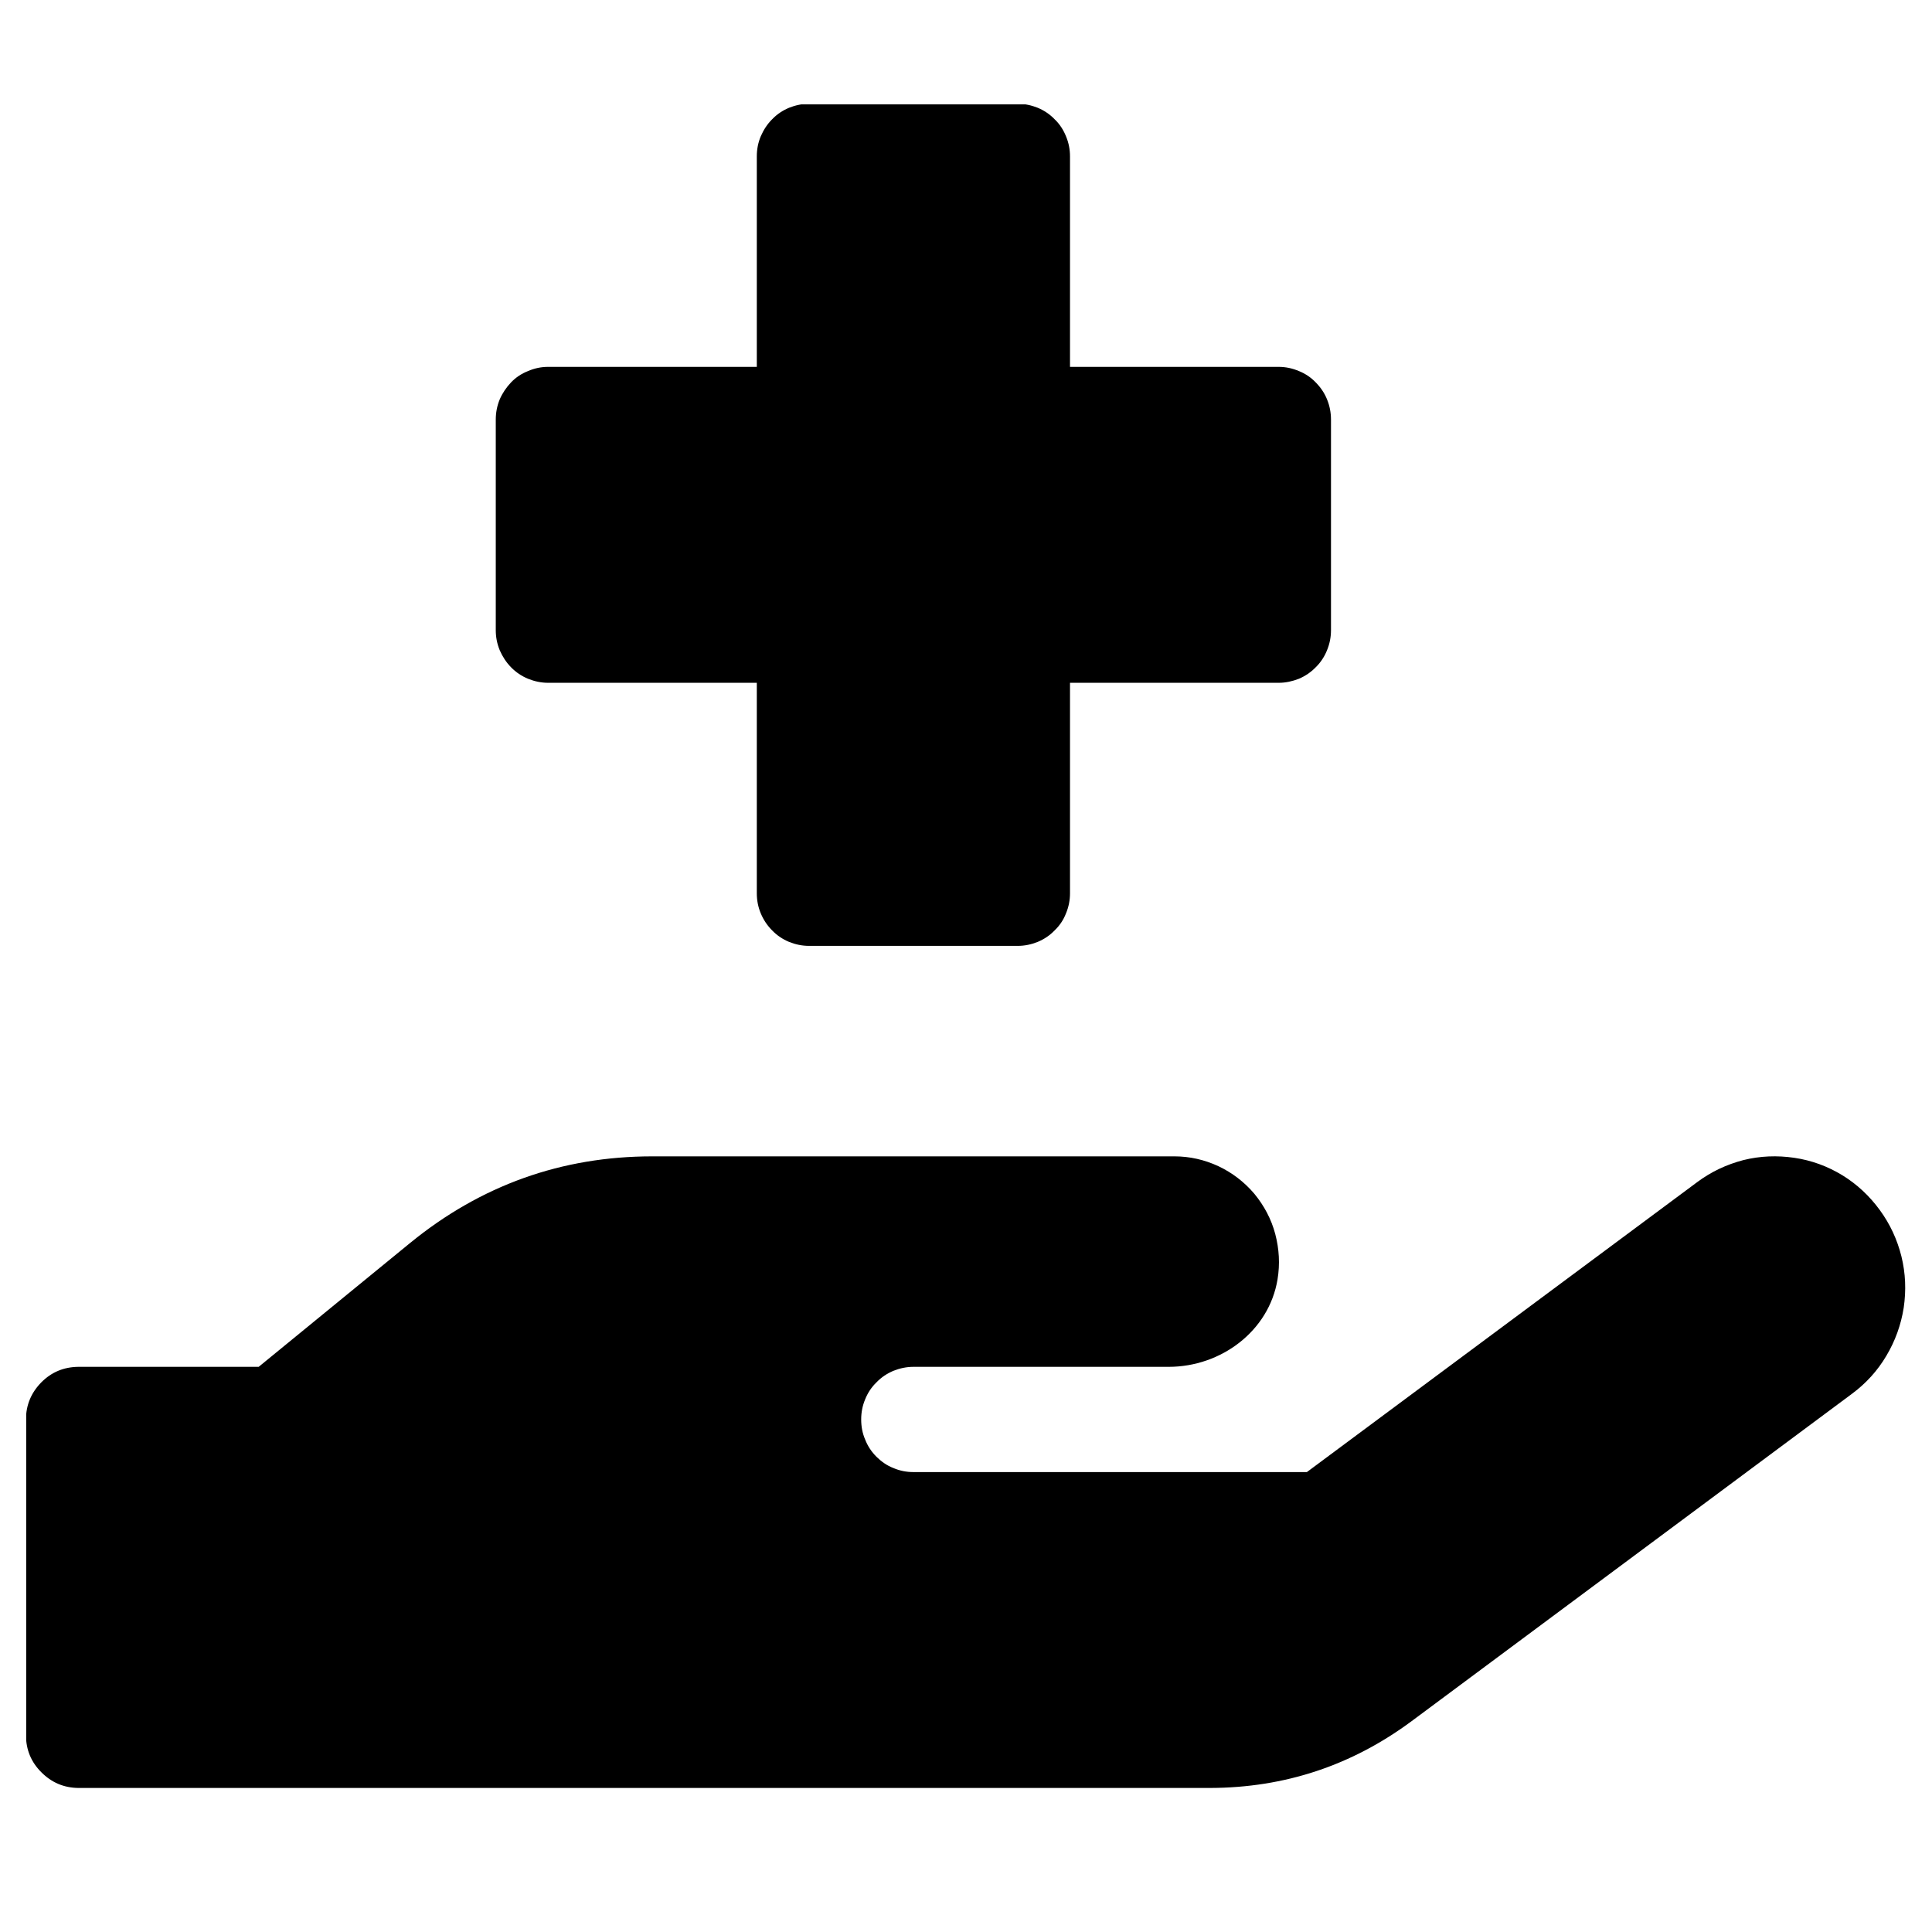 <svg xmlns="http://www.w3.org/2000/svg" xmlns:xlink="http://www.w3.org/1999/xlink" width="48" zoomAndPan="magnify" viewBox="0 0 36 36" height="48" preserveAspectRatio="xMidYMid meet" version="1.0"><defs><clipPath id="421a25bbfa"><path d="M 0.488 1.945 L 35.512 1.945 L 35.512 33.324 L 0.488 33.324 Z M 0.488 1.945 " clip-rule="nonzero"/></clipPath></defs><g clip-path="url(#421a25bbfa)"><path fill="#000000" d="M 10.211 12.723 L 14.102 12.723 L 14.102 16.645 C 14.102 16.773 14.125 16.898 14.176 17.02 C 14.227 17.141 14.297 17.246 14.387 17.336 C 14.477 17.43 14.582 17.5 14.703 17.551 C 14.82 17.598 14.945 17.625 15.074 17.625 L 18.965 17.625 C 19.094 17.625 19.219 17.598 19.336 17.551 C 19.457 17.5 19.562 17.43 19.652 17.336 C 19.746 17.246 19.816 17.141 19.863 17.02 C 19.914 16.898 19.938 16.773 19.938 16.645 L 19.938 12.723 L 23.828 12.723 C 23.957 12.723 24.082 12.695 24.203 12.648 C 24.32 12.598 24.426 12.527 24.516 12.434 C 24.609 12.344 24.68 12.234 24.727 12.117 C 24.777 11.996 24.801 11.871 24.801 11.742 L 24.801 7.82 C 24.801 7.688 24.777 7.562 24.727 7.441 C 24.68 7.324 24.609 7.219 24.516 7.125 C 24.426 7.031 24.32 6.961 24.203 6.914 C 24.082 6.863 23.957 6.836 23.828 6.836 L 19.938 6.836 L 19.938 2.914 C 19.938 2.785 19.914 2.66 19.863 2.539 C 19.816 2.422 19.746 2.312 19.652 2.223 C 19.562 2.129 19.457 2.059 19.336 2.008 C 19.219 1.961 19.094 1.934 18.965 1.934 L 15.074 1.934 C 14.945 1.934 14.82 1.961 14.703 2.008 C 14.582 2.059 14.477 2.129 14.387 2.223 C 14.297 2.312 14.227 2.422 14.176 2.539 C 14.125 2.66 14.102 2.785 14.102 2.914 L 14.102 6.836 L 10.211 6.836 C 10.082 6.836 9.957 6.863 9.84 6.914 C 9.719 6.961 9.613 7.031 9.523 7.125 C 9.434 7.219 9.363 7.324 9.312 7.441 C 9.262 7.562 9.238 7.688 9.238 7.82 L 9.238 11.742 C 9.238 11.871 9.262 11.996 9.312 12.117 C 9.363 12.234 9.434 12.344 9.523 12.434 C 9.613 12.527 9.719 12.598 9.84 12.648 C 9.957 12.695 10.082 12.723 10.211 12.723 Z M 35.027 22.547 C 34.836 22.285 34.602 22.066 34.328 21.898 C 34.051 21.73 33.754 21.621 33.434 21.574 C 33.113 21.527 32.797 21.539 32.484 21.617 C 32.172 21.699 31.887 21.832 31.625 22.027 L 24.352 27.43 L 17.02 27.43 C 16.891 27.43 16.766 27.406 16.648 27.355 C 16.527 27.309 16.422 27.234 16.332 27.145 C 16.238 27.051 16.168 26.945 16.121 26.824 C 16.07 26.707 16.047 26.582 16.047 26.449 C 16.047 26.32 16.07 26.195 16.121 26.074 C 16.168 25.957 16.238 25.848 16.332 25.758 C 16.422 25.664 16.527 25.594 16.648 25.543 C 16.766 25.496 16.891 25.469 17.02 25.469 L 21.777 25.469 C 22.75 25.469 23.645 24.805 23.805 23.84 C 23.852 23.555 23.836 23.273 23.762 22.992 C 23.688 22.715 23.555 22.465 23.371 22.242 C 23.184 22.023 22.961 21.852 22.703 21.73 C 22.441 21.609 22.168 21.547 21.883 21.547 L 12.156 21.547 C 10.465 21.547 8.961 22.086 7.648 23.156 L 4.82 25.469 L 1.457 25.469 C 1.188 25.473 0.961 25.566 0.77 25.758 C 0.582 25.949 0.484 26.18 0.484 26.449 L 0.484 32.332 C 0.484 32.605 0.582 32.836 0.77 33.023 C 0.961 33.215 1.188 33.312 1.457 33.316 L 22.551 33.316 C 23.938 33.312 25.188 32.898 26.305 32.07 L 34.512 25.969 C 34.77 25.777 34.984 25.543 35.148 25.266 C 35.316 24.984 35.422 24.688 35.473 24.367 C 35.52 24.043 35.508 23.727 35.43 23.41 C 35.352 23.098 35.219 22.809 35.027 22.547 Z M 35.027 22.547 " fill-opacity="1" fill-rule="nonzero"/></g></svg>